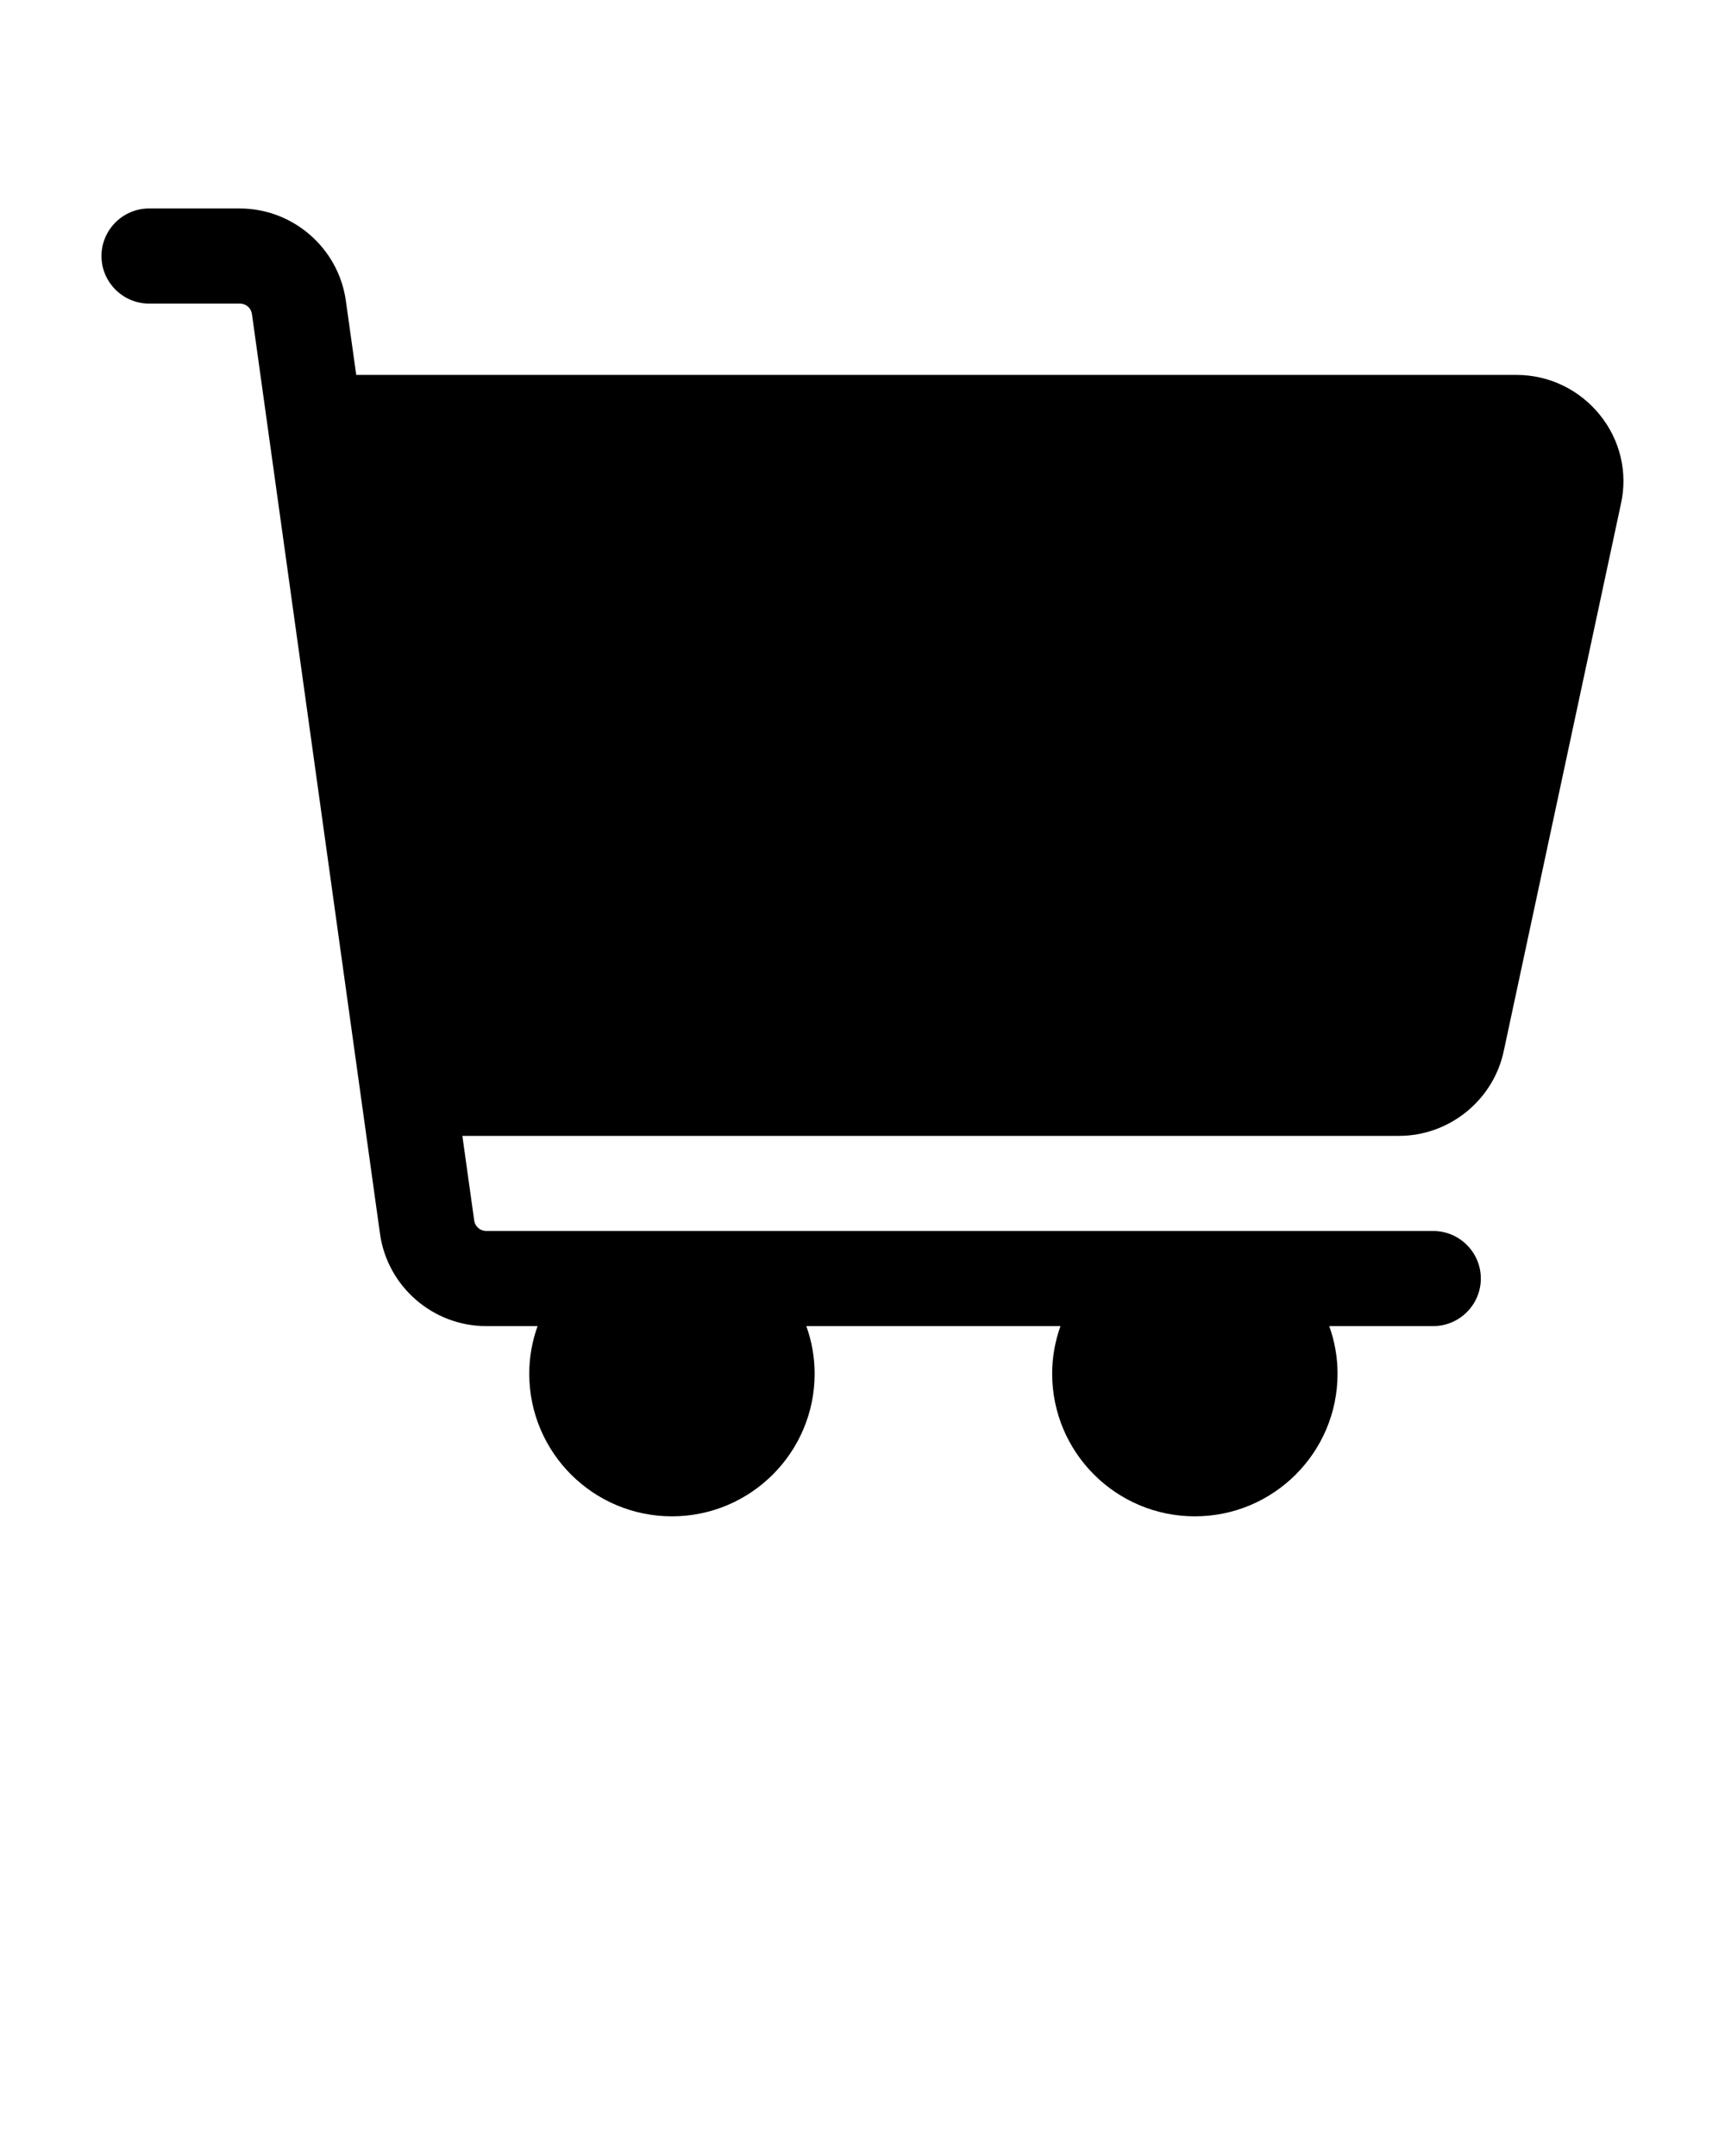 <svg xmlns="http://www.w3.org/2000/svg" version="1.1" viewBox="0 0 1024 1280" x="0px" y="0px"><title>cart</title><path d="M949.647 246.235c-12.176-15-30.176-23.647-49.412-23.647h-688.765l-6.176-44.118c-4.412-31.235-31.412-54.706-63-54.706h-53.824c-15.529 0-28.235 12.706-28.235 28.235s12.706 28.235 28.235 28.235h54c3.529 0 6.529 2.647 7.059 6l76.059 546.353c4.412 31.235 31.412 54.706 63 54.706h30.529c-3.176 8.824-4.941 18.353-4.941 28.235 0 46.765 37.941 84.706 84.706 84.706s84.706-37.941 84.706-84.706c0-9.882-1.765-19.412-4.941-28.235h150.882c-3.176 8.824-4.941 18.353-4.941 28.235 0 46.765 37.941 84.706 84.706 84.706s84.706-37.941 84.706-84.706c0-9.882-1.765-19.412-4.941-28.235h61.765c15.529 0 28.235-12.706 28.235-28.235s-12.706-28.235-28.235-28.235h-562.235c-3.529 0-6.529-2.647-7.059-6l-7.059-50.471h556.059c29.824 0 55.941-21.176 62.118-50.294l69.529-324.706c4.235-18.706-0.353-38.118-12.529-53.118v0z"/></svg>
